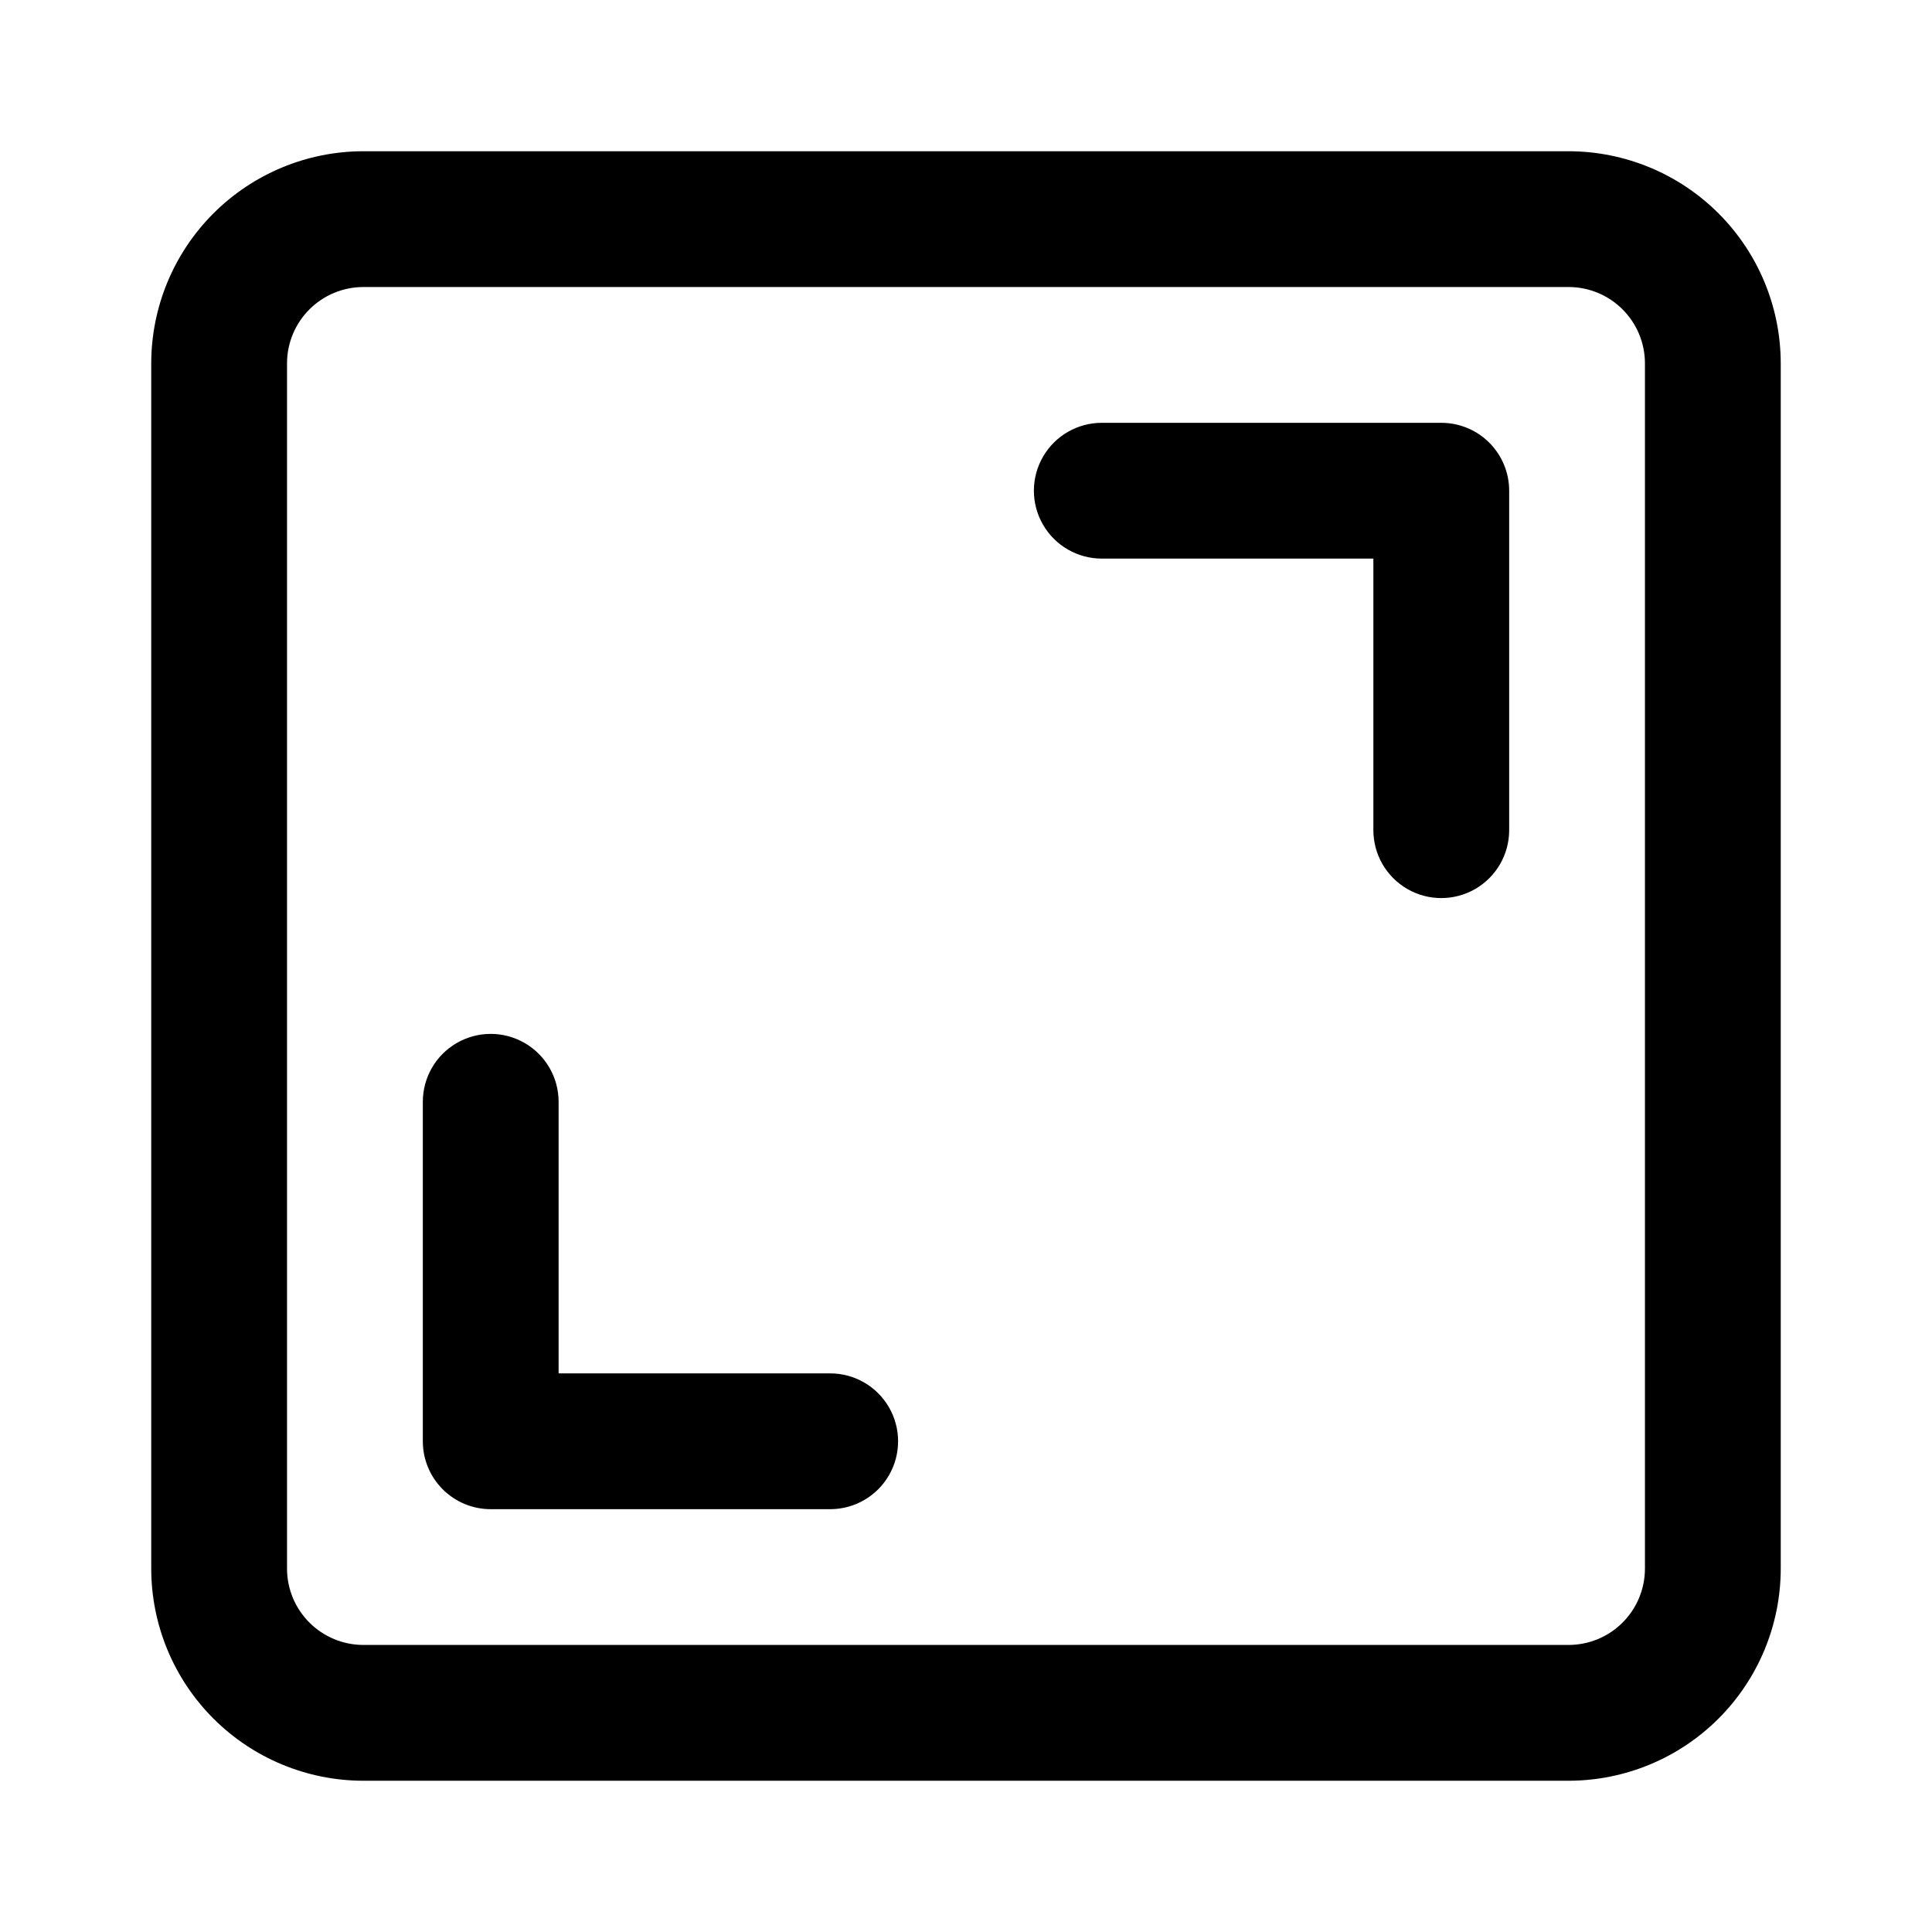 <?xml version="1.0" encoding="UTF-8"?>
<!-- Uploaded to: SVG Repo, www.svgrepo.com, Generator: SVG Repo Mixer Tools -->
<svg fill="#000000" width="800px" height="800px" version="1.1" viewBox="144 144 512 512" xmlns="http://www.w3.org/2000/svg">
 <g>
  <path d="m559.72 184.08h-319.45c-14.898 0.016-29.18 5.945-39.715 16.477-10.531 10.535-16.461 24.816-16.477 39.715v319.45c0.016 14.898 5.945 29.18 16.477 39.715 10.535 10.535 24.816 16.461 39.715 16.48h319.45c14.898-0.02 29.18-5.945 39.715-16.48s16.461-24.816 16.48-39.715v-319.45c-0.02-14.898-5.945-29.18-16.48-39.715-10.535-10.531-24.816-16.461-39.715-16.477zm20.207 375.64c-0.008 5.359-2.141 10.492-5.93 14.277-3.785 3.789-8.918 5.922-14.277 5.93h-319.45c-5.356-0.008-10.492-2.141-14.277-5.93-3.789-3.785-5.922-8.918-5.93-14.277v-319.45c0.008-5.356 2.141-10.492 5.93-14.277 3.785-3.789 8.922-5.922 14.277-5.93h319.45c5.359 0.008 10.492 2.141 14.277 5.93 3.789 3.785 5.922 8.922 5.93 14.277z"/>
  <path d="m364.01 507.96h-71.973v-71.973c0-6.43-3.43-12.367-8.996-15.582-5.566-3.215-12.426-3.215-17.992 0-5.57 3.215-8.996 9.152-8.996 15.582v89.965c0 4.773 1.895 9.352 5.269 12.727 3.375 3.371 7.949 5.269 12.723 5.269h89.965c6.43 0 12.367-3.43 15.582-8.996 3.215-5.57 3.215-12.43 0-17.996s-9.152-8.996-15.582-8.996z"/>
  <path d="m525.95 256.05h-89.965c-6.43 0-12.367 3.426-15.582 8.996-3.215 5.566-3.215 12.426 0 17.992 3.215 5.566 9.152 8.996 15.582 8.996h71.973v71.973c0 6.43 3.43 12.367 8.996 15.582s12.426 3.215 17.996 0c5.566-3.215 8.996-9.152 8.996-15.582v-89.965c0-4.773-1.898-9.348-5.269-12.723-3.375-3.375-7.953-5.269-12.727-5.269z"/>
 </g>
</svg>